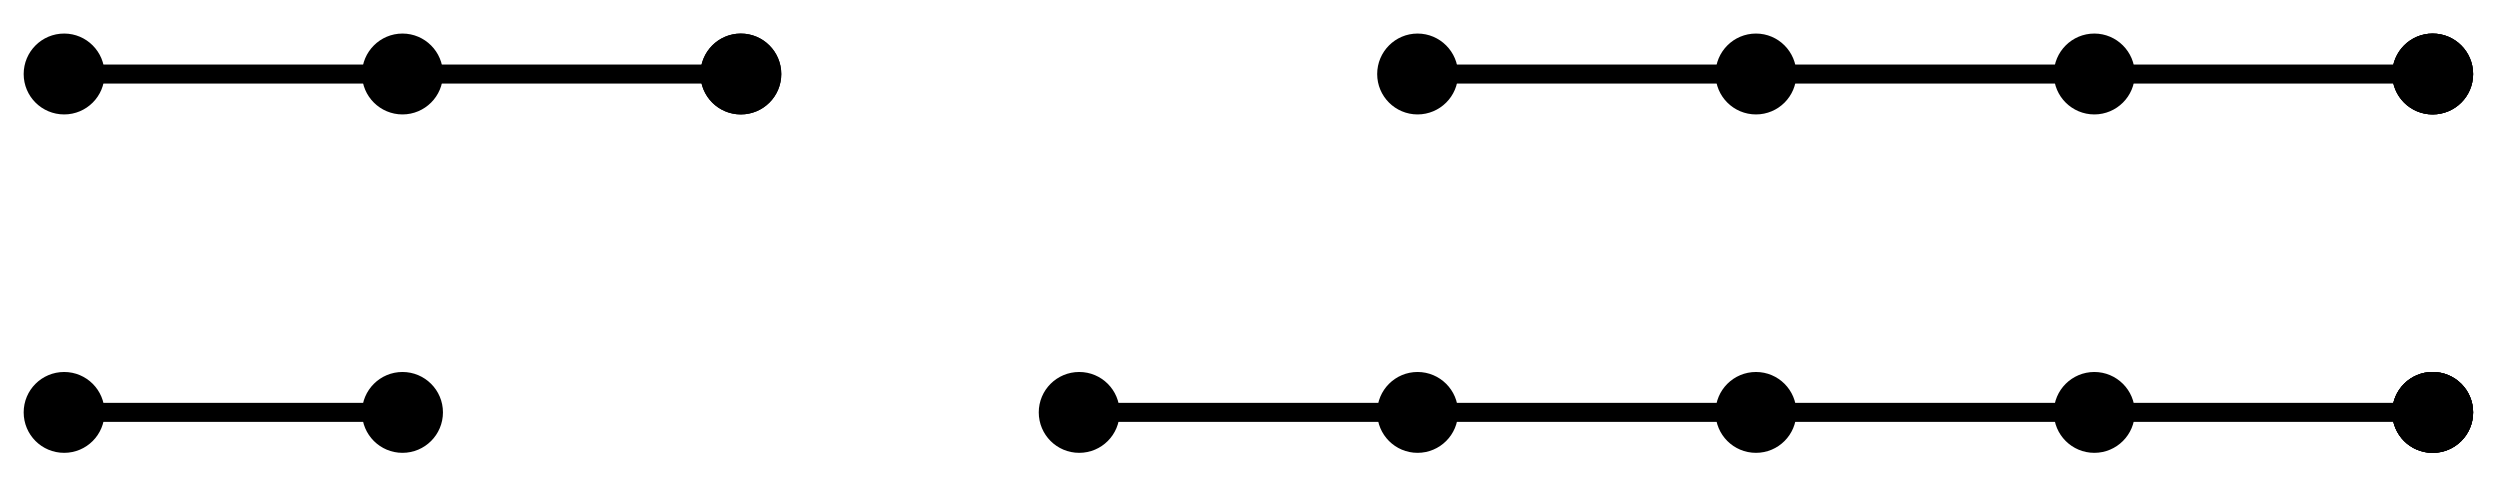 <?xml version="1.0" encoding="UTF-8"?>
<svg xmlns="http://www.w3.org/2000/svg" xmlns:xlink="http://www.w3.org/1999/xlink" width="104.72pt" height="20.229pt" viewBox="0 0 104.72 20.229" version="1.1">
<defs>
<clipPath id="clip1">
  <path d="M 0 10 L 10 10 L 10 20.23 L 0 20.23 Z M 0 10 "/>
</clipPath>
<clipPath id="clip2">
  <path d="M 9 10 L 24 10 L 24 20.23 L 9 20.23 Z M 9 10 "/>
</clipPath>
<clipPath id="clip3">
  <path d="M 94 0 L 104.719 0 L 104.719 11 L 94 11 Z M 94 0 "/>
</clipPath>
<clipPath id="clip4">
  <path d="M 94 0 L 104.719 0 L 104.719 11 L 94 11 Z M 94 0 "/>
</clipPath>
<clipPath id="clip5">
  <path d="M 94 0 L 104.719 0 L 104.719 11 L 94 11 Z M 94 0 "/>
</clipPath>
<clipPath id="clip6">
  <path d="M 38 10 L 53 10 L 53 20.23 L 38 20.23 Z M 38 10 "/>
</clipPath>
<clipPath id="clip7">
  <path d="M 94 10 L 104.719 10 L 104.719 20.23 L 94 20.23 Z M 94 10 "/>
</clipPath>
<clipPath id="clip8">
  <path d="M 52 10 L 67 10 L 67 20.23 L 52 20.23 Z M 52 10 "/>
</clipPath>
<clipPath id="clip9">
  <path d="M 94 10 L 104.719 10 L 104.719 20.23 L 94 20.23 Z M 94 10 "/>
</clipPath>
<clipPath id="clip10">
  <path d="M 66 10 L 81 10 L 81 20.23 L 66 20.23 Z M 66 10 "/>
</clipPath>
<clipPath id="clip11">
  <path d="M 94 10 L 104.719 10 L 104.719 20.23 L 94 20.23 Z M 94 10 "/>
</clipPath>
<clipPath id="clip12">
  <path d="M 80 10 L 95 10 L 95 20.23 L 80 20.23 Z M 80 10 "/>
</clipPath>
<clipPath id="clip13">
  <path d="M 94 10 L 104.719 10 L 104.719 20.23 L 94 20.23 Z M 94 10 "/>
</clipPath>
</defs>
<g id="surface1">
<path style="fill:none;stroke-width:0.797;stroke-linecap:butt;stroke-linejoin:miter;stroke:rgb(0%,0%,0%);stroke-opacity:1;stroke-miterlimit:10;" d="M 0.002 -14.172 L 14.173 -14.172 " transform="matrix(1,0,0,-1,2.686,3.101)"/>
<path style=" stroke:none;fill-rule:nonzero;fill:rgb(0%,0%,0%);fill-opacity:1;" d="M 4.18 17.273 C 4.18 16.449 3.512 15.781 2.688 15.781 C 1.859 15.781 1.191 16.449 1.191 17.273 C 1.191 18.102 1.859 18.77 2.688 18.77 C 3.512 18.77 4.18 18.102 4.18 17.273 Z M 4.18 17.273 "/>
<g clip-path="url(#clip1)" clip-rule="nonzero">
<path style="fill:none;stroke-width:0.399;stroke-linecap:butt;stroke-linejoin:miter;stroke:rgb(0%,0%,0%);stroke-opacity:1;stroke-miterlimit:10;" d="M 1.494 -14.172 C 1.494 -13.348 0.826 -12.68 0.002 -12.68 C -0.827 -12.68 -1.495 -13.348 -1.495 -14.172 C -1.495 -15.001 -0.827 -15.668 0.002 -15.668 C 0.826 -15.668 1.494 -15.001 1.494 -14.172 Z M 1.494 -14.172 " transform="matrix(1,0,0,-1,2.686,3.101)"/>
</g>
<path style=" stroke:none;fill-rule:nonzero;fill:rgb(0%,0%,0%);fill-opacity:1;" d="M 18.355 17.273 C 18.355 16.449 17.684 15.781 16.859 15.781 C 16.035 15.781 15.363 16.449 15.363 17.273 C 15.363 18.102 16.035 18.77 16.859 18.77 C 17.684 18.77 18.355 18.102 18.355 17.273 Z M 18.355 17.273 "/>
<g clip-path="url(#clip2)" clip-rule="nonzero">
<path style="fill:none;stroke-width:0.399;stroke-linecap:butt;stroke-linejoin:miter;stroke:rgb(0%,0%,0%);stroke-opacity:1;stroke-miterlimit:10;" d="M 15.669 -14.172 C 15.669 -13.348 14.998 -12.68 14.173 -12.68 C 13.349 -12.68 12.677 -13.348 12.677 -14.172 C 12.677 -15.001 13.349 -15.668 14.173 -15.668 C 14.998 -15.668 15.669 -15.001 15.669 -14.172 Z M 15.669 -14.172 " transform="matrix(1,0,0,-1,2.686,3.101)"/>
</g>
<path style="fill:none;stroke-width:0.797;stroke-linecap:butt;stroke-linejoin:miter;stroke:rgb(0%,0%,0%);stroke-opacity:1;stroke-miterlimit:10;" d="M 0.002 -0.001 L 14.173 -0.001 " transform="matrix(1,0,0,-1,2.686,3.101)"/>
<path style="fill-rule:nonzero;fill:rgb(0%,0%,0%);fill-opacity:1;stroke-width:0.399;stroke-linecap:butt;stroke-linejoin:miter;stroke:rgb(0%,0%,0%);stroke-opacity:1;stroke-miterlimit:10;" d="M 1.494 -0.001 C 1.494 0.824 0.826 1.496 0.002 1.496 C -0.827 1.496 -1.495 0.824 -1.495 -0.001 C -1.495 -0.825 -0.827 -1.493 0.002 -1.493 C 0.826 -1.493 1.494 -0.825 1.494 -0.001 Z M 1.494 -0.001 " transform="matrix(1,0,0,-1,2.686,3.101)"/>
<path style="fill-rule:nonzero;fill:rgb(0%,0%,0%);fill-opacity:1;stroke-width:0.399;stroke-linecap:butt;stroke-linejoin:miter;stroke:rgb(0%,0%,0%);stroke-opacity:1;stroke-miterlimit:10;" d="M 29.841 -0.001 C 29.841 0.824 29.173 1.496 28.345 1.496 C 27.521 1.496 26.853 0.824 26.853 -0.001 C 26.853 -0.825 27.521 -1.493 28.345 -1.493 C 29.173 -1.493 29.841 -0.825 29.841 -0.001 Z M 29.841 -0.001 " transform="matrix(1,0,0,-1,2.686,3.101)"/>
<path style="fill:none;stroke-width:0.797;stroke-linecap:butt;stroke-linejoin:miter;stroke:rgb(0%,0%,0%);stroke-opacity:1;stroke-miterlimit:10;" d="M 14.173 -0.001 L 28.345 -0.001 " transform="matrix(1,0,0,-1,2.686,3.101)"/>
<path style="fill-rule:nonzero;fill:rgb(0%,0%,0%);fill-opacity:1;stroke-width:0.399;stroke-linecap:butt;stroke-linejoin:miter;stroke:rgb(0%,0%,0%);stroke-opacity:1;stroke-miterlimit:10;" d="M 15.669 -0.001 C 15.669 0.824 14.998 1.496 14.173 1.496 C 13.349 1.496 12.677 0.824 12.677 -0.001 C 12.677 -0.825 13.349 -1.493 14.173 -1.493 C 14.998 -1.493 15.669 -0.825 15.669 -0.001 Z M 15.669 -0.001 " transform="matrix(1,0,0,-1,2.686,3.101)"/>
<path style="fill-rule:nonzero;fill:rgb(0%,0%,0%);fill-opacity:1;stroke-width:0.399;stroke-linecap:butt;stroke-linejoin:miter;stroke:rgb(0%,0%,0%);stroke-opacity:1;stroke-miterlimit:10;" d="M 29.841 -0.001 C 29.841 0.824 29.173 1.496 28.345 1.496 C 27.521 1.496 26.853 0.824 26.853 -0.001 C 26.853 -0.825 27.521 -1.493 28.345 -1.493 C 29.173 -1.493 29.841 -0.825 29.841 -0.001 Z M 29.841 -0.001 " transform="matrix(1,0,0,-1,2.686,3.101)"/>
<path style="fill:none;stroke-width:0.797;stroke-linecap:butt;stroke-linejoin:miter;stroke:rgb(0%,0%,0%);stroke-opacity:1;stroke-miterlimit:10;" d="M 56.693 -0.001 L 70.869 -0.001 " transform="matrix(1,0,0,-1,2.686,3.101)"/>
<path style="fill-rule:nonzero;fill:rgb(0%,0%,0%);fill-opacity:1;stroke-width:0.399;stroke-linecap:butt;stroke-linejoin:miter;stroke:rgb(0%,0%,0%);stroke-opacity:1;stroke-miterlimit:10;" d="M 58.189 -0.001 C 58.189 0.824 57.517 1.496 56.693 1.496 C 55.869 1.496 55.201 0.824 55.201 -0.001 C 55.201 -0.825 55.869 -1.493 56.693 -1.493 C 57.517 -1.493 58.189 -0.825 58.189 -0.001 Z M 58.189 -0.001 " transform="matrix(1,0,0,-1,2.686,3.101)"/>
<path style=" stroke:none;fill-rule:nonzero;fill:rgb(0%,0%,0%);fill-opacity:1;" d="M 103.395 3.102 C 103.395 2.277 102.727 1.605 101.898 1.605 C 101.074 1.605 100.406 2.277 100.406 3.102 C 100.406 3.926 101.074 4.594 101.898 4.594 C 102.727 4.594 103.395 3.926 103.395 3.102 Z M 103.395 3.102 "/>
<g clip-path="url(#clip3)" clip-rule="nonzero">
<path style="fill:none;stroke-width:0.399;stroke-linecap:butt;stroke-linejoin:miter;stroke:rgb(0%,0%,0%);stroke-opacity:1;stroke-miterlimit:10;" d="M 100.709 -0.001 C 100.709 0.824 100.041 1.496 99.212 1.496 C 98.388 1.496 97.72 0.824 97.72 -0.001 C 97.72 -0.825 98.388 -1.493 99.212 -1.493 C 100.041 -1.493 100.709 -0.825 100.709 -0.001 Z M 100.709 -0.001 " transform="matrix(1,0,0,-1,2.686,3.101)"/>
</g>
<path style="fill:none;stroke-width:0.797;stroke-linecap:butt;stroke-linejoin:miter;stroke:rgb(0%,0%,0%);stroke-opacity:1;stroke-miterlimit:10;" d="M 70.869 -0.001 L 85.041 -0.001 " transform="matrix(1,0,0,-1,2.686,3.101)"/>
<path style="fill-rule:nonzero;fill:rgb(0%,0%,0%);fill-opacity:1;stroke-width:0.399;stroke-linecap:butt;stroke-linejoin:miter;stroke:rgb(0%,0%,0%);stroke-opacity:1;stroke-miterlimit:10;" d="M 72.361 -0.001 C 72.361 0.824 71.693 1.496 70.869 1.496 C 70.041 1.496 69.373 0.824 69.373 -0.001 C 69.373 -0.825 70.041 -1.493 70.869 -1.493 C 71.693 -1.493 72.361 -0.825 72.361 -0.001 Z M 72.361 -0.001 " transform="matrix(1,0,0,-1,2.686,3.101)"/>
<path style=" stroke:none;fill-rule:nonzero;fill:rgb(0%,0%,0%);fill-opacity:1;" d="M 103.395 3.102 C 103.395 2.277 102.727 1.605 101.898 1.605 C 101.074 1.605 100.406 2.277 100.406 3.102 C 100.406 3.926 101.074 4.594 101.898 4.594 C 102.727 4.594 103.395 3.926 103.395 3.102 Z M 103.395 3.102 "/>
<g clip-path="url(#clip4)" clip-rule="nonzero">
<path style="fill:none;stroke-width:0.399;stroke-linecap:butt;stroke-linejoin:miter;stroke:rgb(0%,0%,0%);stroke-opacity:1;stroke-miterlimit:10;" d="M 100.709 -0.001 C 100.709 0.824 100.041 1.496 99.212 1.496 C 98.388 1.496 97.72 0.824 97.72 -0.001 C 97.72 -0.825 98.388 -1.493 99.212 -1.493 C 100.041 -1.493 100.709 -0.825 100.709 -0.001 Z M 100.709 -0.001 " transform="matrix(1,0,0,-1,2.686,3.101)"/>
</g>
<path style="fill:none;stroke-width:0.797;stroke-linecap:butt;stroke-linejoin:miter;stroke:rgb(0%,0%,0%);stroke-opacity:1;stroke-miterlimit:10;" d="M 85.041 -0.001 L 99.212 -0.001 " transform="matrix(1,0,0,-1,2.686,3.101)"/>
<path style="fill-rule:nonzero;fill:rgb(0%,0%,0%);fill-opacity:1;stroke-width:0.399;stroke-linecap:butt;stroke-linejoin:miter;stroke:rgb(0%,0%,0%);stroke-opacity:1;stroke-miterlimit:10;" d="M 86.537 -0.001 C 86.537 0.824 85.865 1.496 85.041 1.496 C 84.216 1.496 83.544 0.824 83.544 -0.001 C 83.544 -0.825 84.216 -1.493 85.041 -1.493 C 85.865 -1.493 86.537 -0.825 86.537 -0.001 Z M 86.537 -0.001 " transform="matrix(1,0,0,-1,2.686,3.101)"/>
<path style=" stroke:none;fill-rule:nonzero;fill:rgb(0%,0%,0%);fill-opacity:1;" d="M 103.395 3.102 C 103.395 2.277 102.727 1.605 101.898 1.605 C 101.074 1.605 100.406 2.277 100.406 3.102 C 100.406 3.926 101.074 4.594 101.898 4.594 C 102.727 4.594 103.395 3.926 103.395 3.102 Z M 103.395 3.102 "/>
<g clip-path="url(#clip5)" clip-rule="nonzero">
<path style="fill:none;stroke-width:0.399;stroke-linecap:butt;stroke-linejoin:miter;stroke:rgb(0%,0%,0%);stroke-opacity:1;stroke-miterlimit:10;" d="M 100.709 -0.001 C 100.709 0.824 100.041 1.496 99.212 1.496 C 98.388 1.496 97.72 0.824 97.72 -0.001 C 97.72 -0.825 98.388 -1.493 99.212 -1.493 C 100.041 -1.493 100.709 -0.825 100.709 -0.001 Z M 100.709 -0.001 " transform="matrix(1,0,0,-1,2.686,3.101)"/>
</g>
<path style="fill:none;stroke-width:0.797;stroke-linecap:butt;stroke-linejoin:miter;stroke:rgb(0%,0%,0%);stroke-opacity:1;stroke-miterlimit:10;" d="M 42.521 -14.172 L 56.693 -14.172 " transform="matrix(1,0,0,-1,2.686,3.101)"/>
<path style=" stroke:none;fill-rule:nonzero;fill:rgb(0%,0%,0%);fill-opacity:1;" d="M 46.699 17.273 C 46.699 16.449 46.031 15.781 45.207 15.781 C 44.379 15.781 43.711 16.449 43.711 17.273 C 43.711 18.102 44.379 18.77 45.207 18.77 C 46.031 18.77 46.699 18.102 46.699 17.273 Z M 46.699 17.273 "/>
<g clip-path="url(#clip6)" clip-rule="nonzero">
<path style="fill:none;stroke-width:0.399;stroke-linecap:butt;stroke-linejoin:miter;stroke:rgb(0%,0%,0%);stroke-opacity:1;stroke-miterlimit:10;" d="M 44.013 -14.172 C 44.013 -13.348 43.345 -12.68 42.521 -12.68 C 41.693 -12.68 41.025 -13.348 41.025 -14.172 C 41.025 -15.001 41.693 -15.668 42.521 -15.668 C 43.345 -15.668 44.013 -15.001 44.013 -14.172 Z M 44.013 -14.172 " transform="matrix(1,0,0,-1,2.686,3.101)"/>
</g>
<path style=" stroke:none;fill-rule:nonzero;fill:rgb(0%,0%,0%);fill-opacity:1;" d="M 103.395 17.273 C 103.395 16.449 102.727 15.781 101.898 15.781 C 101.074 15.781 100.406 16.449 100.406 17.273 C 100.406 18.102 101.074 18.77 101.898 18.77 C 102.727 18.77 103.395 18.102 103.395 17.273 Z M 103.395 17.273 "/>
<g clip-path="url(#clip7)" clip-rule="nonzero">
<path style="fill:none;stroke-width:0.399;stroke-linecap:butt;stroke-linejoin:miter;stroke:rgb(0%,0%,0%);stroke-opacity:1;stroke-miterlimit:10;" d="M 100.709 -14.172 C 100.709 -13.348 100.041 -12.68 99.212 -12.68 C 98.388 -12.68 97.72 -13.348 97.72 -14.172 C 97.72 -15.001 98.388 -15.668 99.212 -15.668 C 100.041 -15.668 100.709 -15.001 100.709 -14.172 Z M 100.709 -14.172 " transform="matrix(1,0,0,-1,2.686,3.101)"/>
</g>
<path style="fill:none;stroke-width:0.797;stroke-linecap:butt;stroke-linejoin:miter;stroke:rgb(0%,0%,0%);stroke-opacity:1;stroke-miterlimit:10;" d="M 56.693 -14.172 L 70.869 -14.172 " transform="matrix(1,0,0,-1,2.686,3.101)"/>
<path style=" stroke:none;fill-rule:nonzero;fill:rgb(0%,0%,0%);fill-opacity:1;" d="M 60.875 17.273 C 60.875 16.449 60.203 15.781 59.379 15.781 C 58.555 15.781 57.887 16.449 57.887 17.273 C 57.887 18.102 58.555 18.77 59.379 18.77 C 60.203 18.77 60.875 18.102 60.875 17.273 Z M 60.875 17.273 "/>
<g clip-path="url(#clip8)" clip-rule="nonzero">
<path style="fill:none;stroke-width:0.399;stroke-linecap:butt;stroke-linejoin:miter;stroke:rgb(0%,0%,0%);stroke-opacity:1;stroke-miterlimit:10;" d="M 58.189 -14.172 C 58.189 -13.348 57.517 -12.68 56.693 -12.68 C 55.869 -12.68 55.201 -13.348 55.201 -14.172 C 55.201 -15.001 55.869 -15.668 56.693 -15.668 C 57.517 -15.668 58.189 -15.001 58.189 -14.172 Z M 58.189 -14.172 " transform="matrix(1,0,0,-1,2.686,3.101)"/>
</g>
<path style=" stroke:none;fill-rule:nonzero;fill:rgb(0%,0%,0%);fill-opacity:1;" d="M 103.395 17.273 C 103.395 16.449 102.727 15.781 101.898 15.781 C 101.074 15.781 100.406 16.449 100.406 17.273 C 100.406 18.102 101.074 18.77 101.898 18.77 C 102.727 18.77 103.395 18.102 103.395 17.273 Z M 103.395 17.273 "/>
<g clip-path="url(#clip9)" clip-rule="nonzero">
<path style="fill:none;stroke-width:0.399;stroke-linecap:butt;stroke-linejoin:miter;stroke:rgb(0%,0%,0%);stroke-opacity:1;stroke-miterlimit:10;" d="M 100.709 -14.172 C 100.709 -13.348 100.041 -12.68 99.212 -12.68 C 98.388 -12.68 97.72 -13.348 97.72 -14.172 C 97.72 -15.001 98.388 -15.668 99.212 -15.668 C 100.041 -15.668 100.709 -15.001 100.709 -14.172 Z M 100.709 -14.172 " transform="matrix(1,0,0,-1,2.686,3.101)"/>
</g>
<path style="fill:none;stroke-width:0.797;stroke-linecap:butt;stroke-linejoin:miter;stroke:rgb(0%,0%,0%);stroke-opacity:1;stroke-miterlimit:10;" d="M 70.869 -14.172 L 85.041 -14.172 " transform="matrix(1,0,0,-1,2.686,3.101)"/>
<path style=" stroke:none;fill-rule:nonzero;fill:rgb(0%,0%,0%);fill-opacity:1;" d="M 75.047 17.273 C 75.047 16.449 74.379 15.781 73.555 15.781 C 72.727 15.781 72.059 16.449 72.059 17.273 C 72.059 18.102 72.727 18.77 73.555 18.77 C 74.379 18.77 75.047 18.102 75.047 17.273 Z M 75.047 17.273 "/>
<g clip-path="url(#clip10)" clip-rule="nonzero">
<path style="fill:none;stroke-width:0.399;stroke-linecap:butt;stroke-linejoin:miter;stroke:rgb(0%,0%,0%);stroke-opacity:1;stroke-miterlimit:10;" d="M 72.361 -14.172 C 72.361 -13.348 71.693 -12.68 70.869 -12.68 C 70.041 -12.68 69.373 -13.348 69.373 -14.172 C 69.373 -15.001 70.041 -15.668 70.869 -15.668 C 71.693 -15.668 72.361 -15.001 72.361 -14.172 Z M 72.361 -14.172 " transform="matrix(1,0,0,-1,2.686,3.101)"/>
</g>
<path style=" stroke:none;fill-rule:nonzero;fill:rgb(0%,0%,0%);fill-opacity:1;" d="M 103.395 17.273 C 103.395 16.449 102.727 15.781 101.898 15.781 C 101.074 15.781 100.406 16.449 100.406 17.273 C 100.406 18.102 101.074 18.77 101.898 18.77 C 102.727 18.77 103.395 18.102 103.395 17.273 Z M 103.395 17.273 "/>
<g clip-path="url(#clip11)" clip-rule="nonzero">
<path style="fill:none;stroke-width:0.399;stroke-linecap:butt;stroke-linejoin:miter;stroke:rgb(0%,0%,0%);stroke-opacity:1;stroke-miterlimit:10;" d="M 100.709 -14.172 C 100.709 -13.348 100.041 -12.68 99.212 -12.68 C 98.388 -12.68 97.72 -13.348 97.72 -14.172 C 97.72 -15.001 98.388 -15.668 99.212 -15.668 C 100.041 -15.668 100.709 -15.001 100.709 -14.172 Z M 100.709 -14.172 " transform="matrix(1,0,0,-1,2.686,3.101)"/>
</g>
<path style="fill:none;stroke-width:0.797;stroke-linecap:butt;stroke-linejoin:miter;stroke:rgb(0%,0%,0%);stroke-opacity:1;stroke-miterlimit:10;" d="M 85.041 -14.172 L 99.212 -14.172 " transform="matrix(1,0,0,-1,2.686,3.101)"/>
<path style=" stroke:none;fill-rule:nonzero;fill:rgb(0%,0%,0%);fill-opacity:1;" d="M 89.223 17.273 C 89.223 16.449 88.551 15.781 87.727 15.781 C 86.902 15.781 86.23 16.449 86.23 17.273 C 86.23 18.102 86.902 18.77 87.727 18.77 C 88.551 18.77 89.223 18.102 89.223 17.273 Z M 89.223 17.273 "/>
<g clip-path="url(#clip12)" clip-rule="nonzero">
<path style="fill:none;stroke-width:0.399;stroke-linecap:butt;stroke-linejoin:miter;stroke:rgb(0%,0%,0%);stroke-opacity:1;stroke-miterlimit:10;" d="M 86.537 -14.172 C 86.537 -13.348 85.865 -12.68 85.041 -12.68 C 84.216 -12.68 83.544 -13.348 83.544 -14.172 C 83.544 -15.001 84.216 -15.668 85.041 -15.668 C 85.865 -15.668 86.537 -15.001 86.537 -14.172 Z M 86.537 -14.172 " transform="matrix(1,0,0,-1,2.686,3.101)"/>
</g>
<path style=" stroke:none;fill-rule:nonzero;fill:rgb(0%,0%,0%);fill-opacity:1;" d="M 103.395 17.273 C 103.395 16.449 102.727 15.781 101.898 15.781 C 101.074 15.781 100.406 16.449 100.406 17.273 C 100.406 18.102 101.074 18.77 101.898 18.77 C 102.727 18.77 103.395 18.102 103.395 17.273 Z M 103.395 17.273 "/>
<g clip-path="url(#clip13)" clip-rule="nonzero">
<path style="fill:none;stroke-width:0.399;stroke-linecap:butt;stroke-linejoin:miter;stroke:rgb(0%,0%,0%);stroke-opacity:1;stroke-miterlimit:10;" d="M 100.709 -14.172 C 100.709 -13.348 100.041 -12.68 99.212 -12.68 C 98.388 -12.68 97.72 -13.348 97.72 -14.172 C 97.72 -15.001 98.388 -15.668 99.212 -15.668 C 100.041 -15.668 100.709 -15.001 100.709 -14.172 Z M 100.709 -14.172 " transform="matrix(1,0,0,-1,2.686,3.101)"/>
</g>
</g>
</svg>
